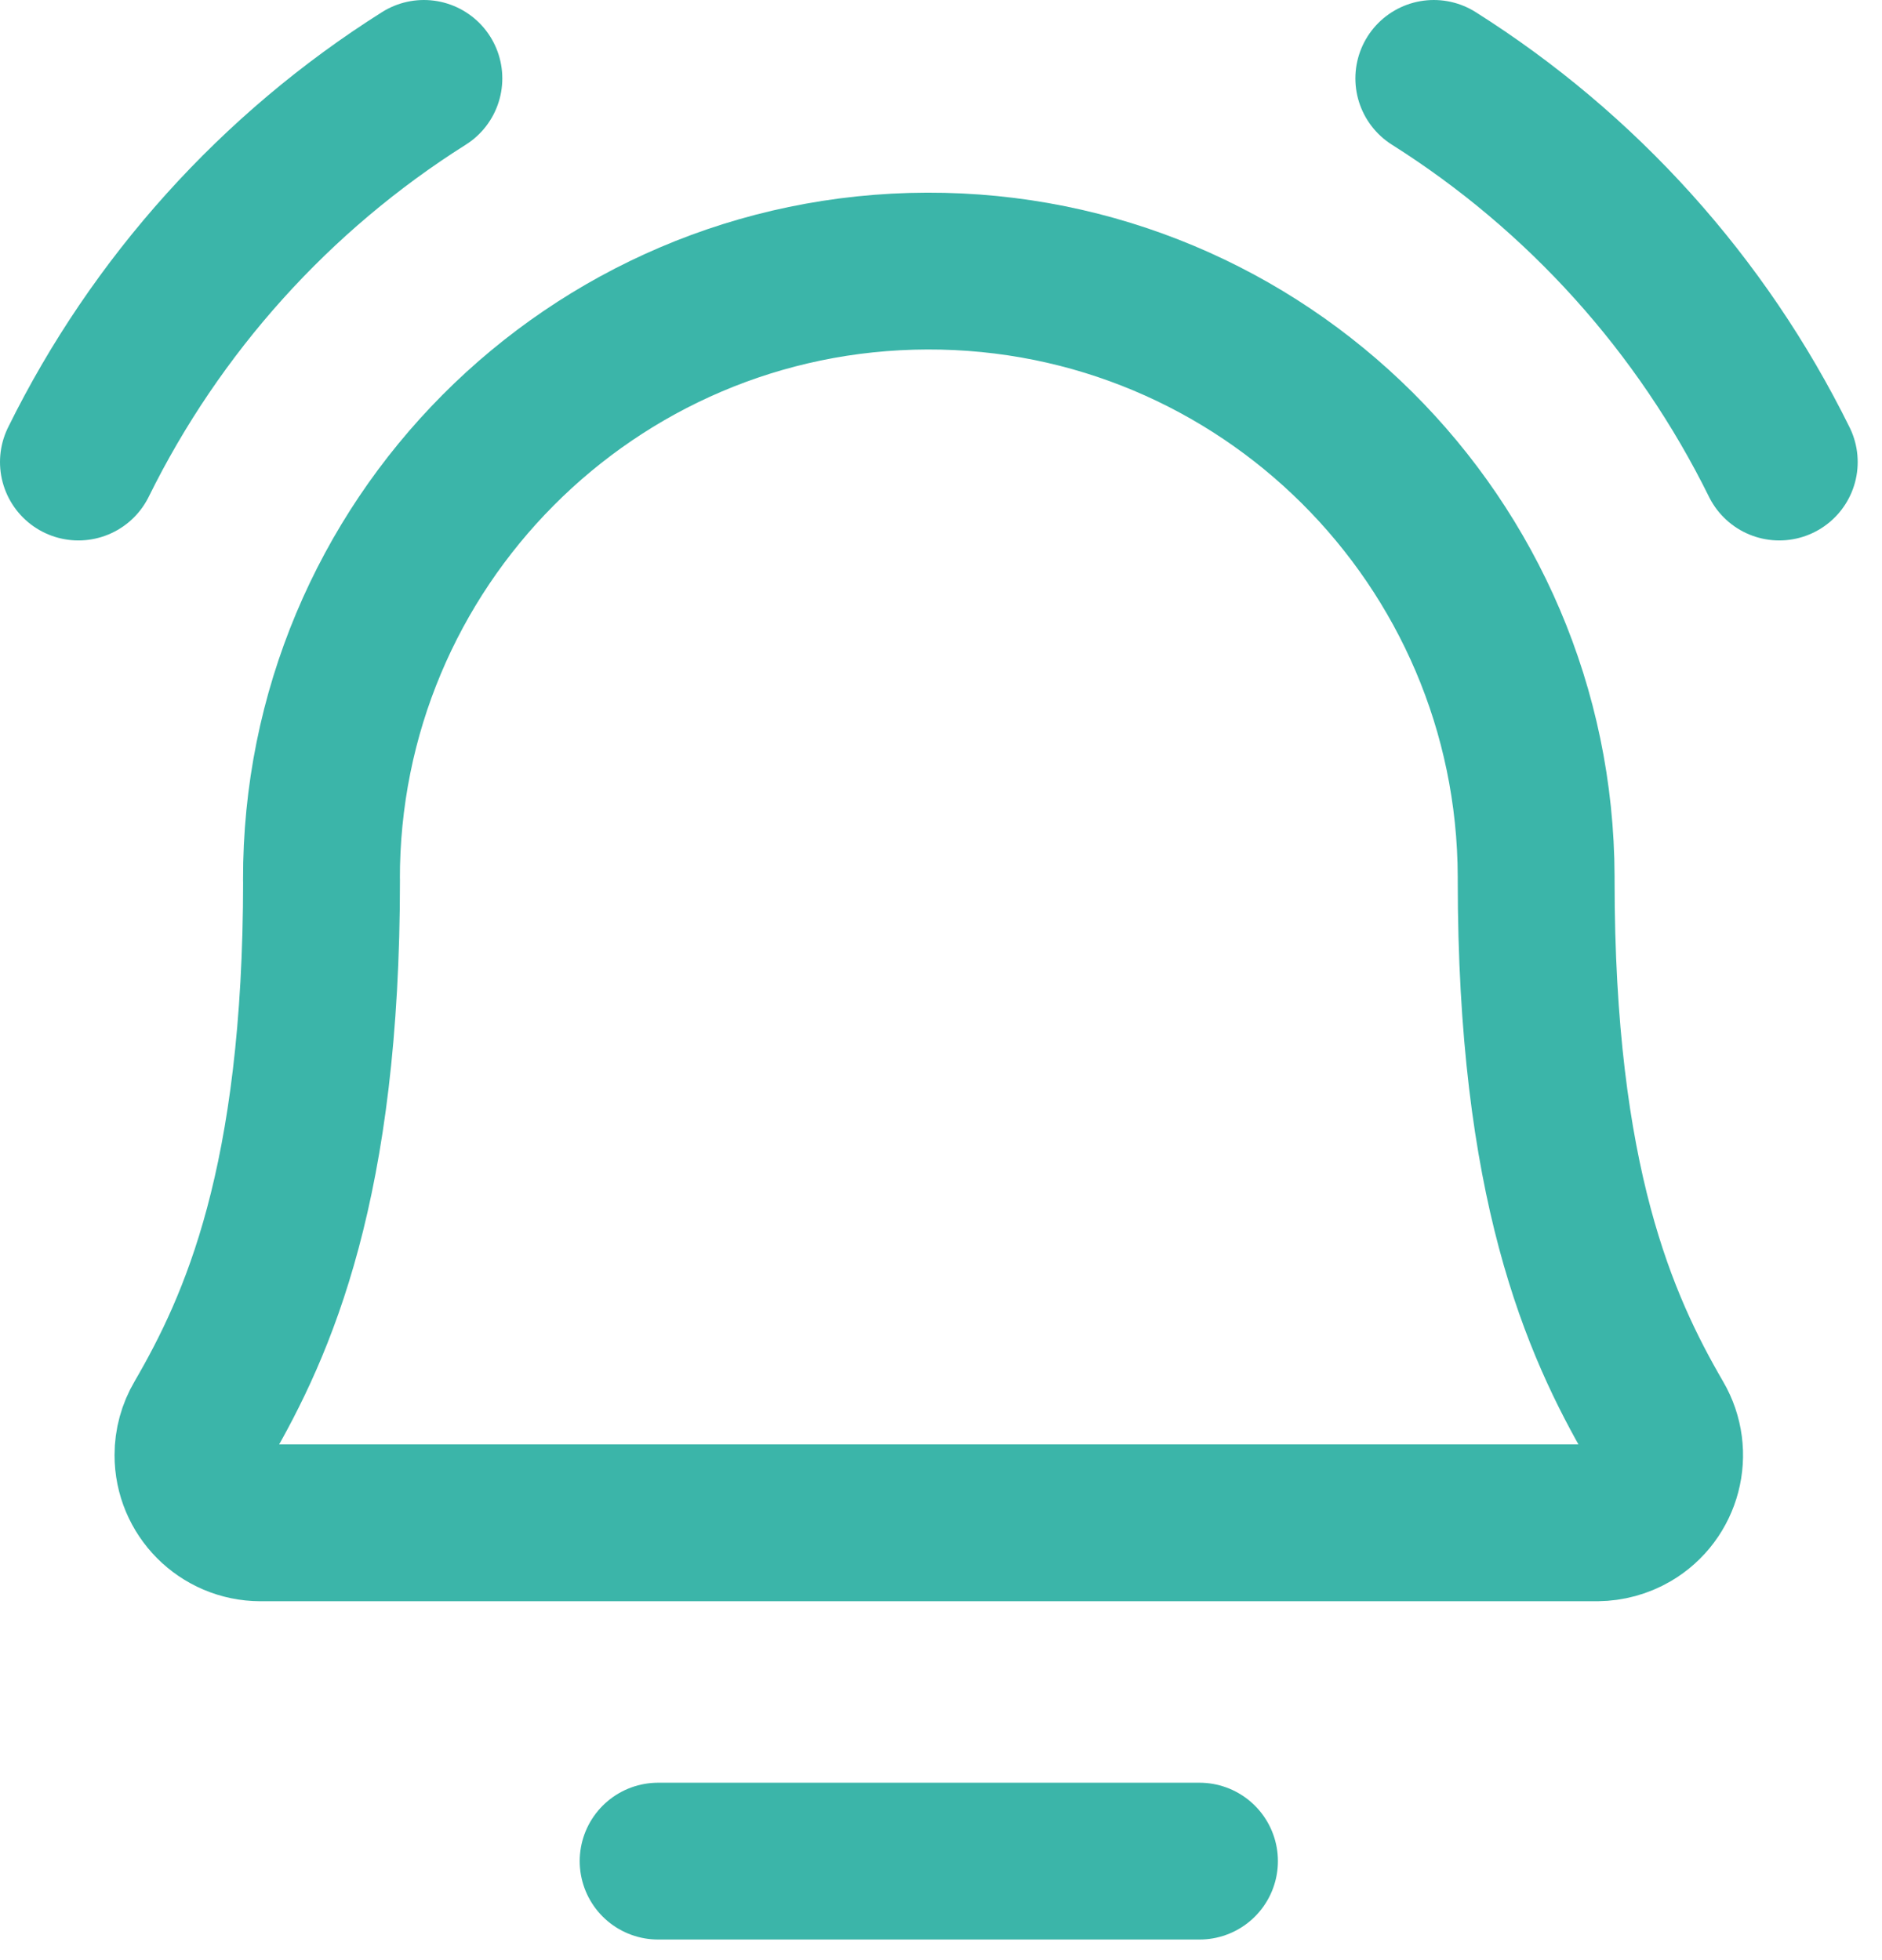 <?xml version="1.0" encoding="UTF-8"?> <svg xmlns="http://www.w3.org/2000/svg" width="72" height="75" viewBox="0 0 72 75" fill="none"><path d="M25.178 71.212H45.889" stroke="#3BB5A9" stroke-width="6" stroke-linecap="round" stroke-linejoin="round"></path><path d="M12.298 33.673C12.262 20.841 22.634 10.408 35.469 10.372C48.3 10.337 58.734 20.709 58.769 33.543C58.769 33.585 58.769 33.631 58.769 33.673C58.769 45.265 61.193 50.695 63.329 54.371C64.051 55.604 63.636 57.19 62.404 57.912C62.009 58.142 61.559 58.264 61.102 58.268H9.964C8.534 58.264 7.379 57.103 7.382 55.672C7.382 55.216 7.505 54.766 7.738 54.371C9.874 50.695 12.301 45.265 12.301 33.673H12.298Z" stroke="#3BB5A9" stroke-width="6" stroke-linecap="round" stroke-linejoin="round"></path><path d="M54.853 3C60.527 6.582 65.099 11.66 68.07 17.679" stroke="#3BB5A9" stroke-width="6" stroke-linecap="round" stroke-linejoin="round"></path><path d="M3 17.679C5.968 11.663 10.54 6.582 16.217 3" stroke="#3BB5A9" stroke-width="6" stroke-linecap="round" stroke-linejoin="round"></path></svg> 